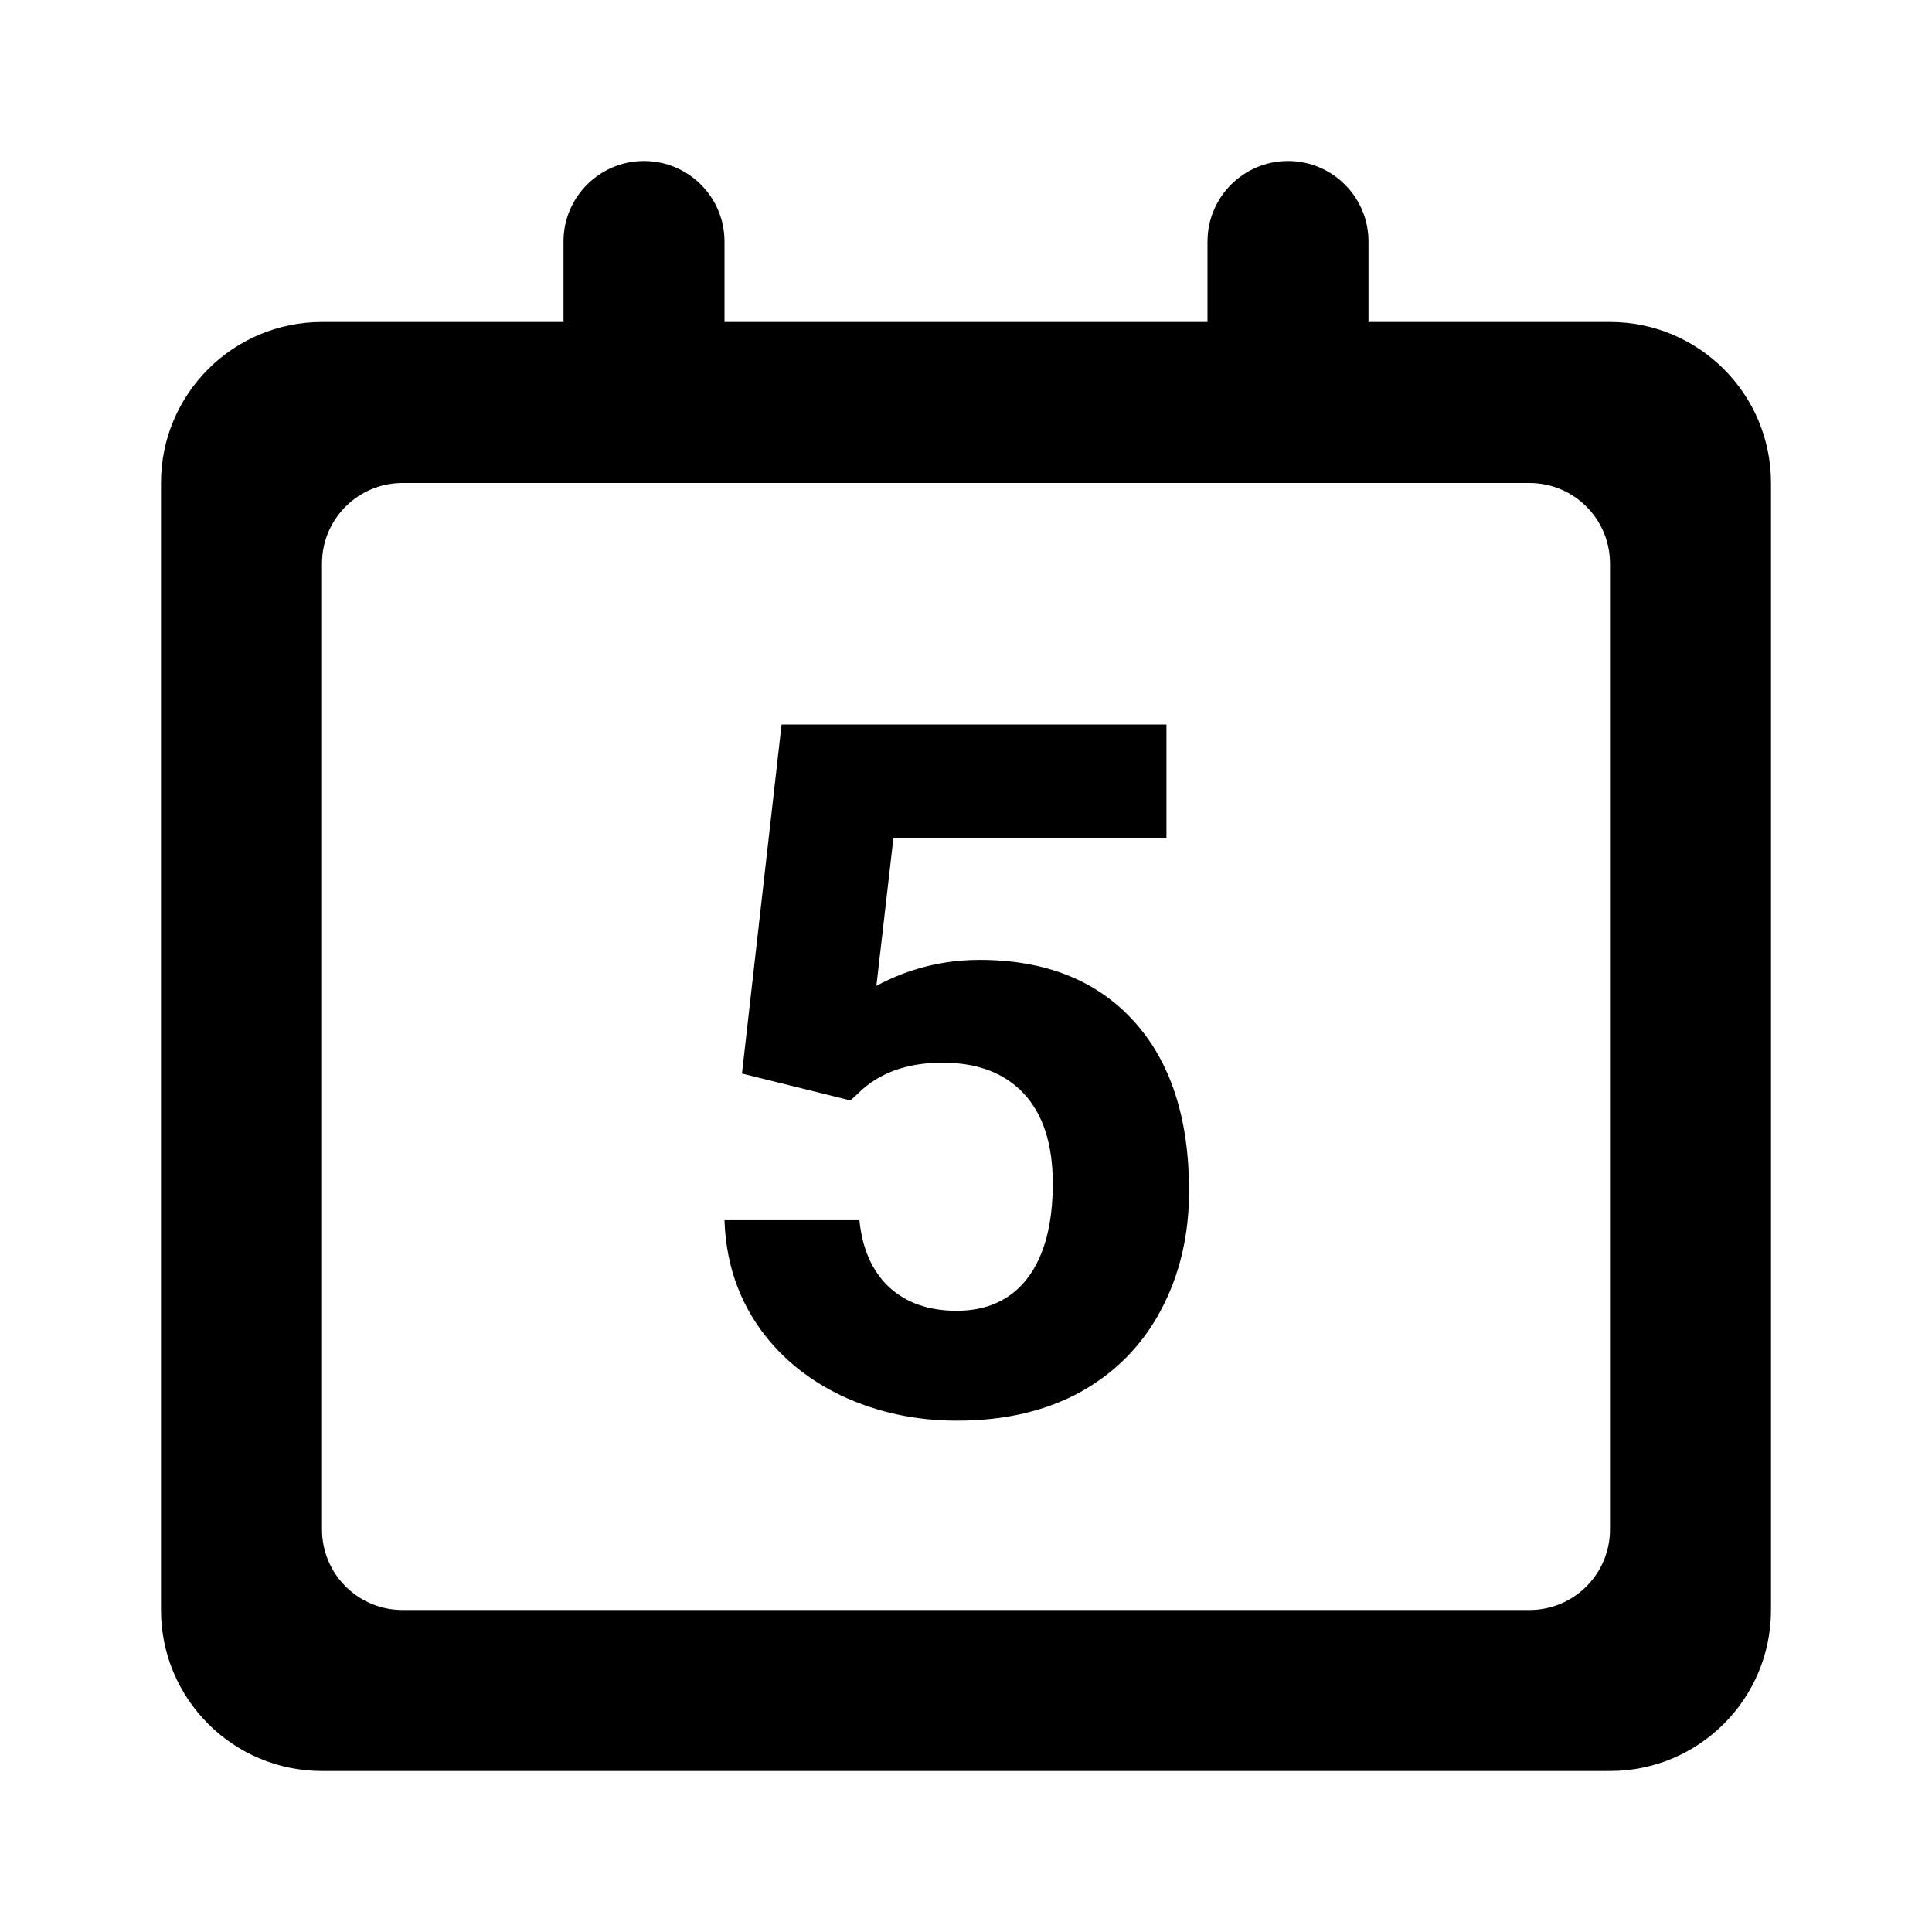 <svg width="24" height="24" viewBox="0 0 24 24" fill="none" xmlns="http://www.w3.org/2000/svg">
<path fill-rule="evenodd" clip-rule="evenodd" d="M4 4C2.895 4 2 4.895 2 6V20C2 21.105 2.895 22 4 22H20C21.105 22 22 21.105 22 20V6C22 4.895 21.105 4 20 4H4ZM5 6C4.448 6 4 6.448 4 7V19C4 19.552 4.448 20 5 20H19C19.552 20 20 19.552 20 19V7C20 6.448 19.552 6 19 6H5Z" fill="black"/>
<path d="M7 3C7 2.448 7.448 2 8 2C8.552 2 9 2.448 9 3V5C9 5.552 8.552 6 8 6C7.448 6 7 5.552 7 5V3Z" fill="black"/>
<path d="M15 3C15 2.448 15.448 2 16 2C16.552 2 17 2.448 17 3V5C17 5.552 16.552 6 16 6C15.448 6 15 5.552 15 5V3Z" fill="black"/>
<path d="M9.217 13.336L9.709 9H14.49V10.412H11.098L10.887 12.246C11.289 12.031 11.717 11.924 12.17 11.924C12.982 11.924 13.619 12.176 14.08 12.68C14.541 13.184 14.771 13.889 14.771 14.795C14.771 15.346 14.654 15.84 14.42 16.277C14.19 16.711 13.857 17.049 13.424 17.291C12.99 17.529 12.479 17.648 11.889 17.648C11.373 17.648 10.895 17.545 10.453 17.338C10.012 17.127 9.662 16.832 9.404 16.453C9.15 16.074 9.016 15.643 9 15.158H10.676C10.711 15.514 10.834 15.791 11.045 15.99C11.26 16.186 11.539 16.283 11.883 16.283C12.266 16.283 12.56 16.146 12.768 15.873C12.975 15.596 13.078 15.205 13.078 14.701C13.078 14.217 12.959 13.846 12.721 13.588C12.482 13.33 12.145 13.201 11.707 13.201C11.305 13.201 10.979 13.307 10.729 13.518L10.565 13.67L9.217 13.336Z" fill="black"/>
</svg>
